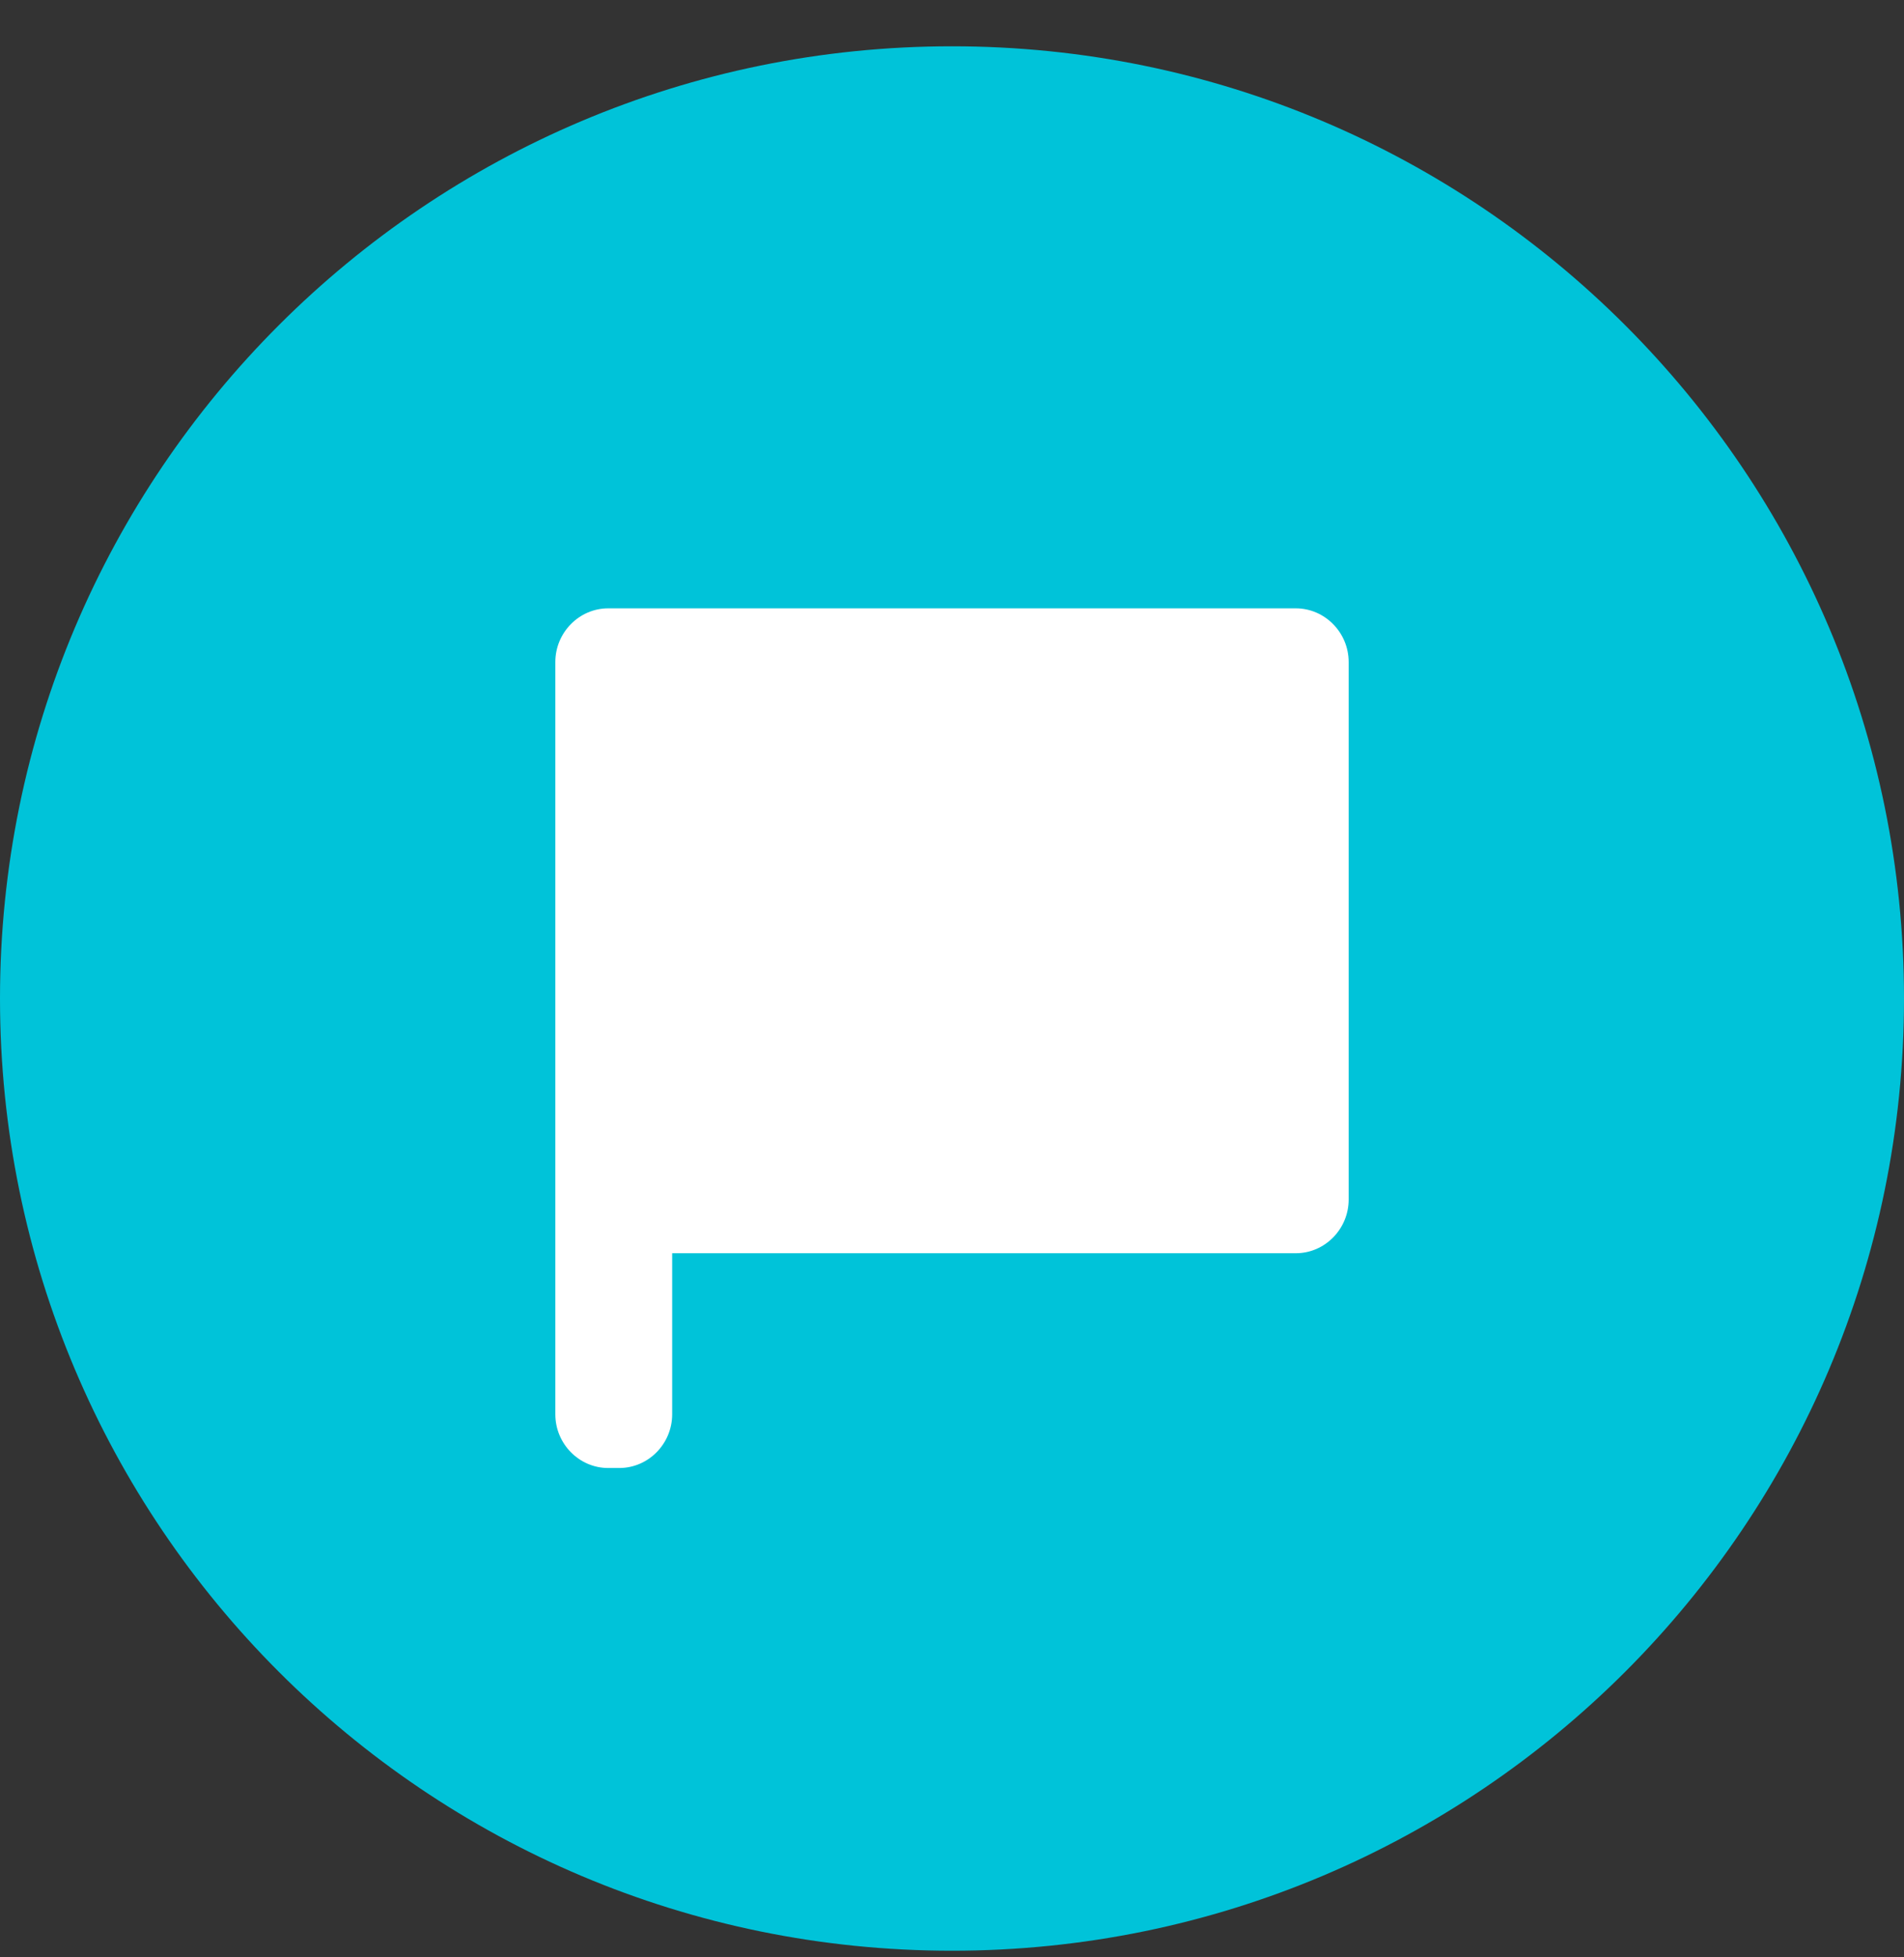 <svg width="36" height="37" viewBox="0 0 36 37" fill="#00C3D9" xmlns="http://www.w3.org/2000/svg">
<rect x="0" y="0" width="36" height="37" fill="#333333" stroke="none"/>
<path d="M18 36.875C27.941 36.875 36 28.816 36 18.875C36 8.934 27.941 0.875 18 0.875C8.059 0.875 0 8.934 0 18.875C0 28.816 8.059 36.875 18 36.875Z" />
<path d="M11.499 11.5H24.501C25.05 11.5 25.5 11.957 25.5 12.515V22.675C25.5 23.233 25.05 23.69 24.501 23.69H12.709V26.735C12.709 27.293 12.259 27.75 11.709 27.75H11.499C10.95 27.75 10.5 27.293 10.5 26.735V12.515C10.5 11.957 10.95 11.5 11.499 11.5Z" fill="white"/>
</svg>
